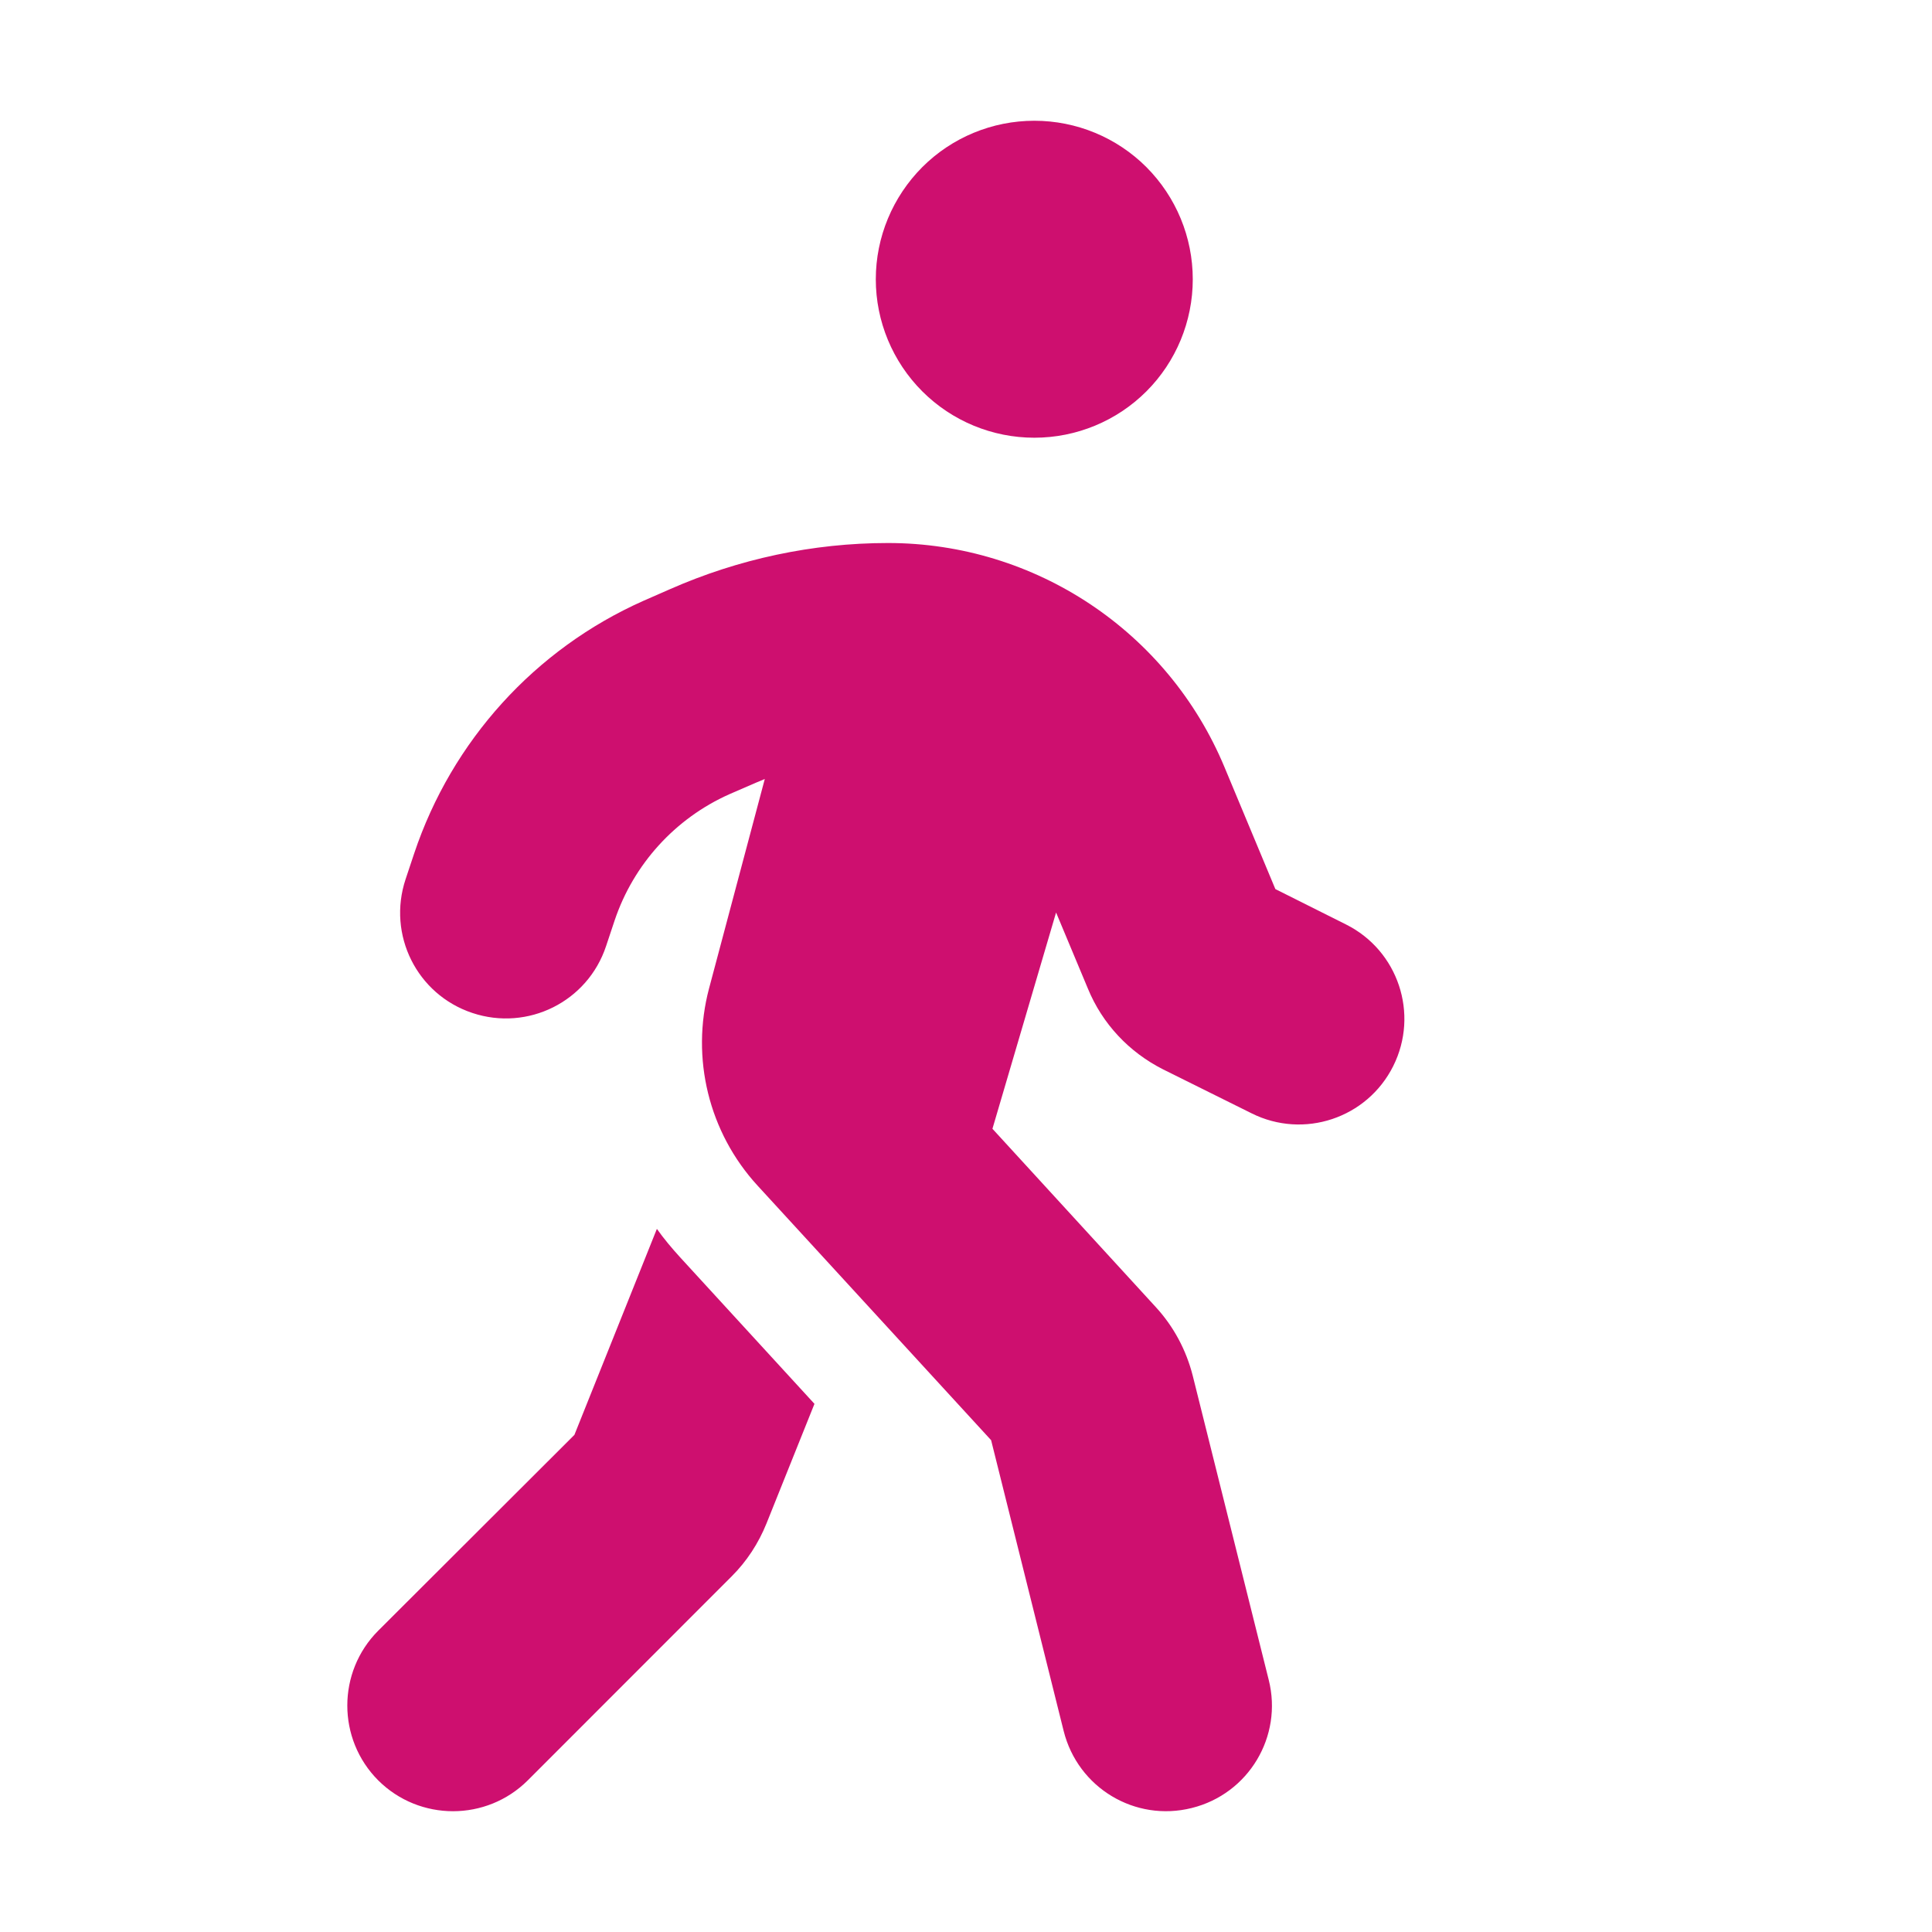 <?xml version="1.0" encoding="UTF-8"?> <svg xmlns="http://www.w3.org/2000/svg" width="16" height="16" viewBox="0 0 16 16" fill="none"><rect width="16" height="16" fill="white"></rect><path d="M7.253 2.313C7.253 1.964 7.392 1.631 7.638 1.384C7.884 1.138 8.218 1 8.566 1C8.914 1 9.248 1.138 9.494 1.384C9.74 1.631 9.878 1.964 9.878 2.313C9.878 2.661 9.74 2.995 9.494 3.241C9.248 3.487 8.914 3.625 8.566 3.625C8.218 3.625 7.884 3.487 7.638 3.241C7.392 2.995 7.253 2.661 7.253 2.313ZM6.337 6.45C6.31 6.461 6.285 6.472 6.258 6.483L6.039 6.578C5.591 6.778 5.246 7.158 5.09 7.623L5.019 7.836C4.866 8.296 4.371 8.542 3.912 8.389C3.452 8.236 3.206 7.741 3.359 7.281L3.43 7.068C3.742 6.135 4.431 5.375 5.328 4.976L5.547 4.88C6.116 4.629 6.731 4.497 7.354 4.497C8.574 4.497 9.673 5.23 10.141 6.354L10.562 7.363L11.147 7.656C11.579 7.872 11.754 8.397 11.538 8.829C11.322 9.261 10.797 9.436 10.365 9.22L9.632 8.856C9.351 8.714 9.129 8.479 9.009 8.186L8.746 7.557L8.219 9.348L9.572 10.825C9.72 10.986 9.824 11.181 9.878 11.394L10.507 13.912C10.625 14.38 10.341 14.856 9.87 14.973C9.4 15.091 8.927 14.806 8.809 14.336L8.208 11.927L6.274 9.819C5.87 9.379 5.719 8.763 5.872 8.186L6.334 6.45H6.337ZM4.757 11.883L5.44 10.177C5.498 10.259 5.563 10.336 5.632 10.412L6.745 11.626L6.348 12.616C6.282 12.78 6.184 12.931 6.058 13.056L4.371 14.744C4.029 15.085 3.474 15.085 3.132 14.744C2.791 14.402 2.791 13.847 3.132 13.505L4.757 11.883Z" fill="#CE0F6F"></path></svg> 